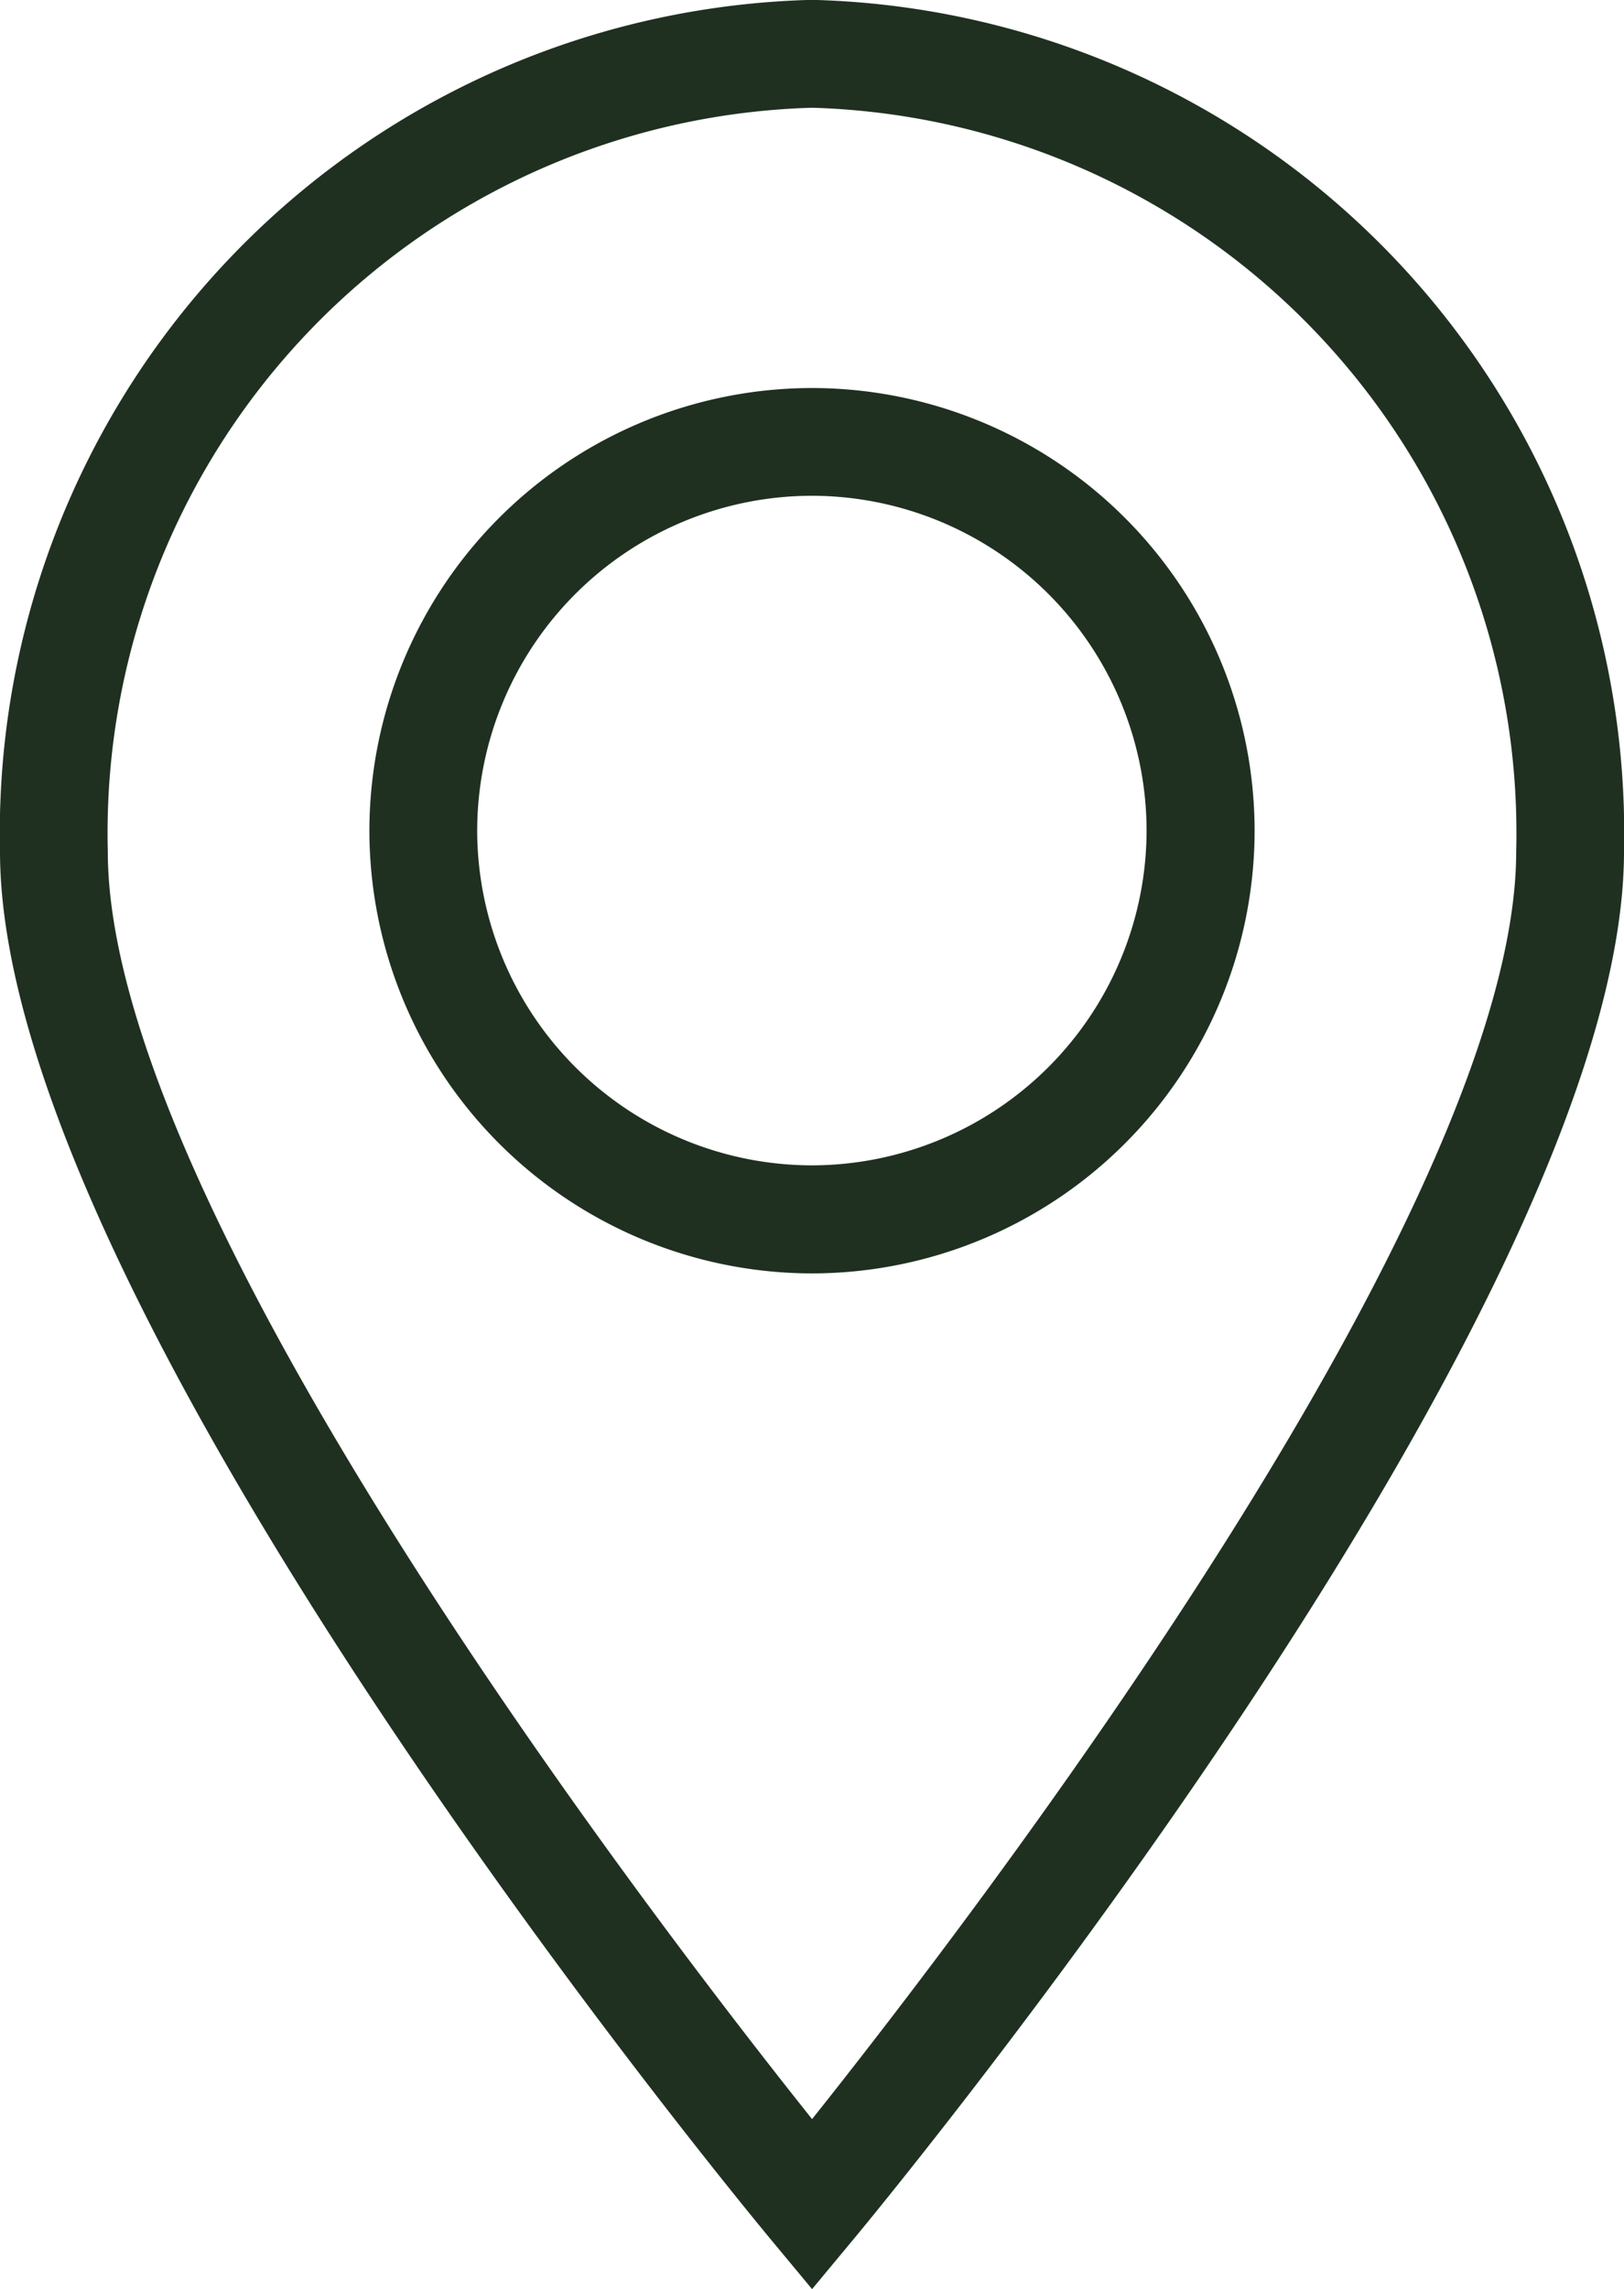 <svg xmlns="http://www.w3.org/2000/svg" width="21.362" height="30.105" viewBox="0 0 21.362 30.105">
  <path id="Path_77" data-name="Path 77" d="M769.341-175.4a5.829,5.829,0,0,1-5.823-5.823,5.828,5.828,0,0,1,5.823-5.821,5.827,5.827,0,0,1,5.821,5.821A5.828,5.828,0,0,1,769.341-175.4Zm0-10.227a4.409,4.409,0,0,0-4.405,4.4,4.41,4.41,0,0,0,4.405,4.406,4.41,4.41,0,0,0,4.4-4.406A4.409,4.409,0,0,0,769.341-185.627Zm0,23.585-.545-.656c-.414-.5-10.137-12.27-10.137-18.251a10.961,10.961,0,0,1,10.682-11.2,10.961,10.961,0,0,1,10.68,11.2c0,5.981-9.721,17.753-10.135,18.251Zm0-28.688a9.543,9.543,0,0,0-9.264,9.781c0,4.713,7.2,14.084,9.264,16.671,2.062-2.587,9.262-11.958,9.262-16.671A9.543,9.543,0,0,0,769.341-190.73Z" transform="translate(-758.659 192.147)" fill="#1f3021"/>
</svg>
